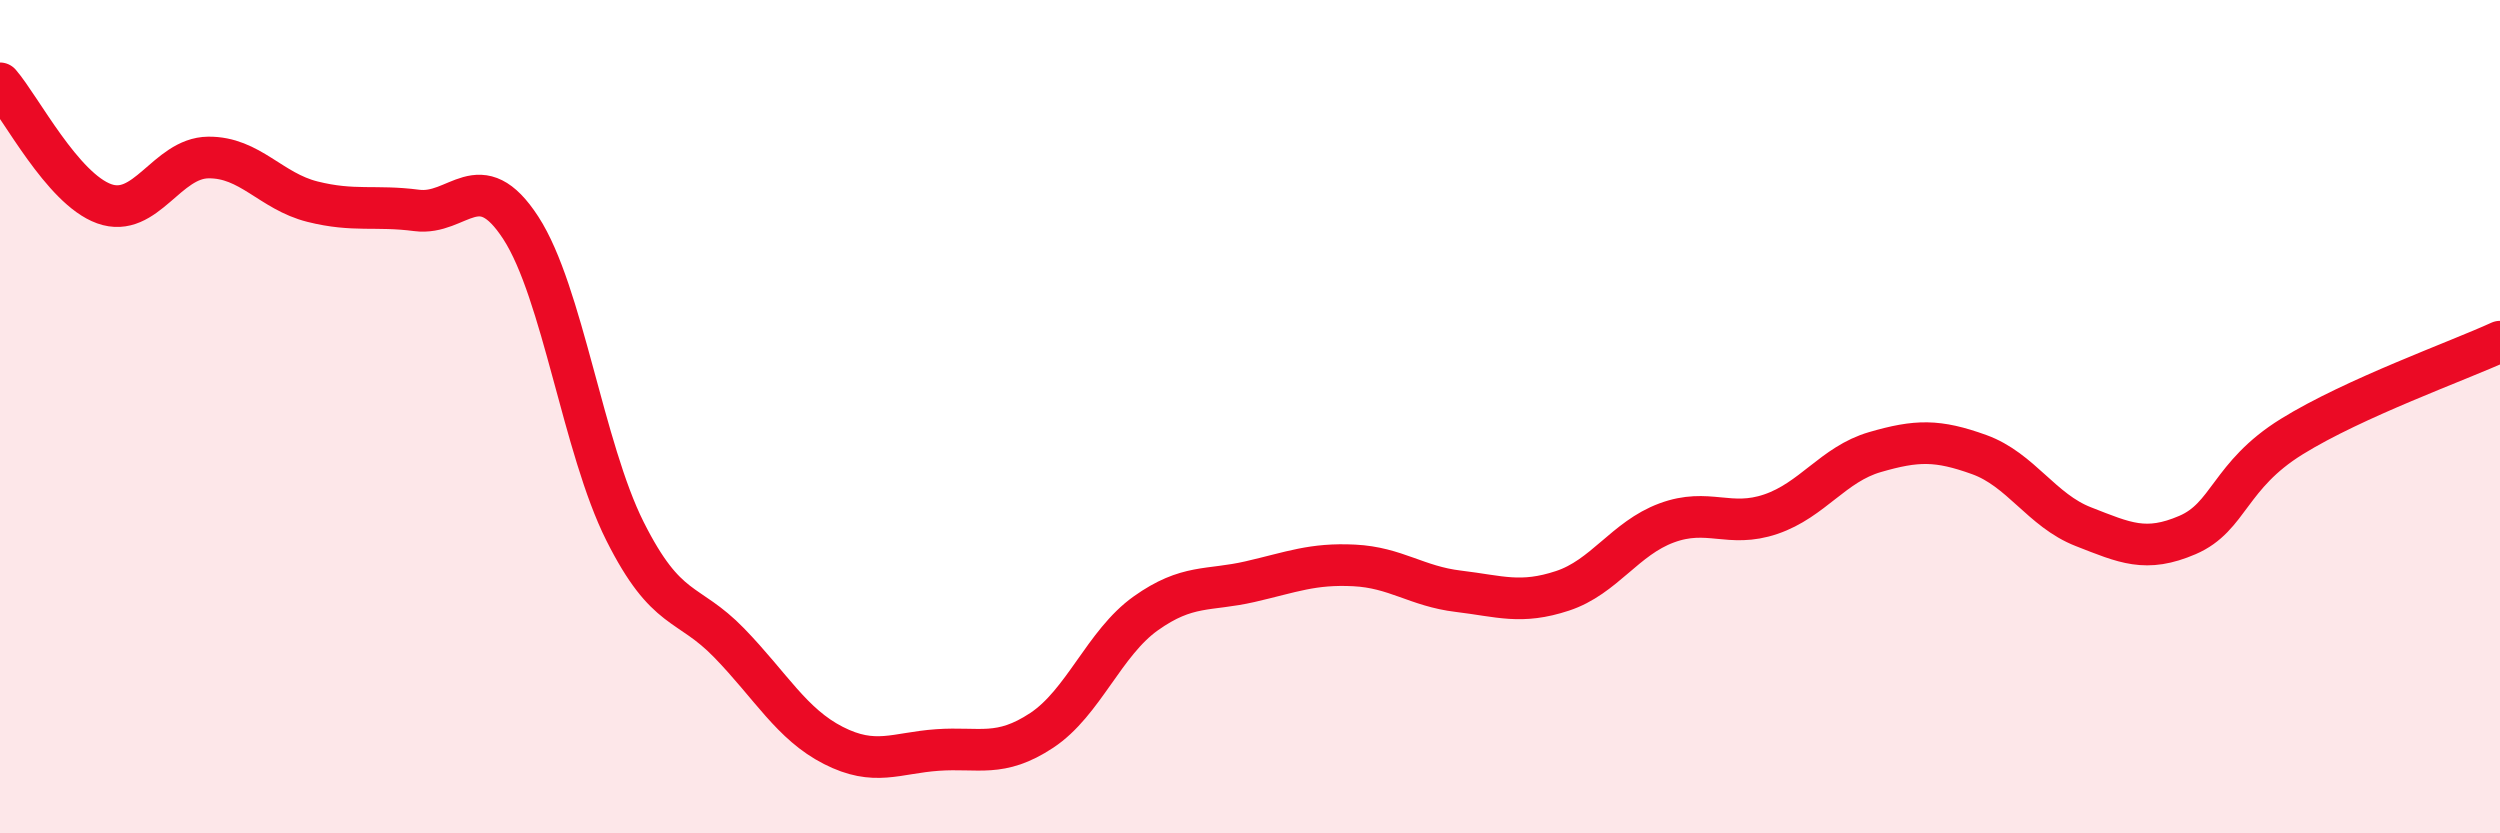 
    <svg width="60" height="20" viewBox="0 0 60 20" xmlns="http://www.w3.org/2000/svg">
      <path
        d="M 0,2 C 0.5,2.58 1.5,4.53 2.5,4.89 C 3.5,5.25 4,3.79 5,3.78 C 6,3.77 6.5,4.59 7.5,4.84 C 8.5,5.09 9,4.92 10,5.05 C 11,5.18 11.5,3.93 12.5,5.47 C 13.5,7.01 14,10.76 15,12.75 C 16,14.74 16.5,14.4 17.5,15.43 C 18.5,16.46 19,17.38 20,17.89 C 21,18.4 21.5,18.07 22.5,18 C 23.5,17.93 24,18.19 25,17.53 C 26,16.87 26.5,15.43 27.5,14.72 C 28.5,14.01 29,14.19 30,13.96 C 31,13.73 31.5,13.52 32.5,13.57 C 33.5,13.62 34,14.07 35,14.19 C 36,14.31 36.5,14.51 37.5,14.18 C 38.5,13.85 39,12.92 40,12.55 C 41,12.18 41.5,12.68 42.5,12.34 C 43.5,12 44,11.14 45,10.85 C 46,10.56 46.5,10.55 47.5,10.91 C 48.5,11.27 49,12.25 50,12.64 C 51,13.03 51.5,13.27 52.5,12.84 C 53.5,12.41 53.5,11.41 55,10.48 C 56.5,9.55 59,8.66 60,8.2L60 20L0 20Z"
        fill="#EB0A25"
        opacity="0.1"
        stroke-linecap="round"
        stroke-linejoin="round"
      />
      <path
        d="M 0,2 C 0.5,2.58 1.5,4.53 2.5,4.89 C 3.5,5.25 4,3.79 5,3.78 C 6,3.77 6.5,4.59 7.5,4.84 C 8.5,5.09 9,4.92 10,5.05 C 11,5.18 11.5,3.93 12.5,5.47 C 13.5,7.01 14,10.76 15,12.75 C 16,14.74 16.5,14.4 17.5,15.43 C 18.5,16.46 19,17.38 20,17.89 C 21,18.4 21.5,18.07 22.5,18 C 23.5,17.93 24,18.19 25,17.53 C 26,16.87 26.5,15.43 27.5,14.72 C 28.5,14.01 29,14.19 30,13.96 C 31,13.73 31.5,13.52 32.5,13.57 C 33.5,13.62 34,14.07 35,14.19 C 36,14.31 36.5,14.51 37.5,14.18 C 38.5,13.85 39,12.92 40,12.55 C 41,12.18 41.5,12.68 42.5,12.34 C 43.5,12 44,11.14 45,10.85 C 46,10.56 46.5,10.55 47.5,10.91 C 48.5,11.27 49,12.25 50,12.64 C 51,13.03 51.5,13.27 52.5,12.84 C 53.5,12.41 53.5,11.41 55,10.48 C 56.5,9.55 59,8.66 60,8.2"
        stroke="#EB0A25"
        stroke-width="1"
        fill="none"
        stroke-linecap="round"
        stroke-linejoin="round"
      />
    </svg>
  
